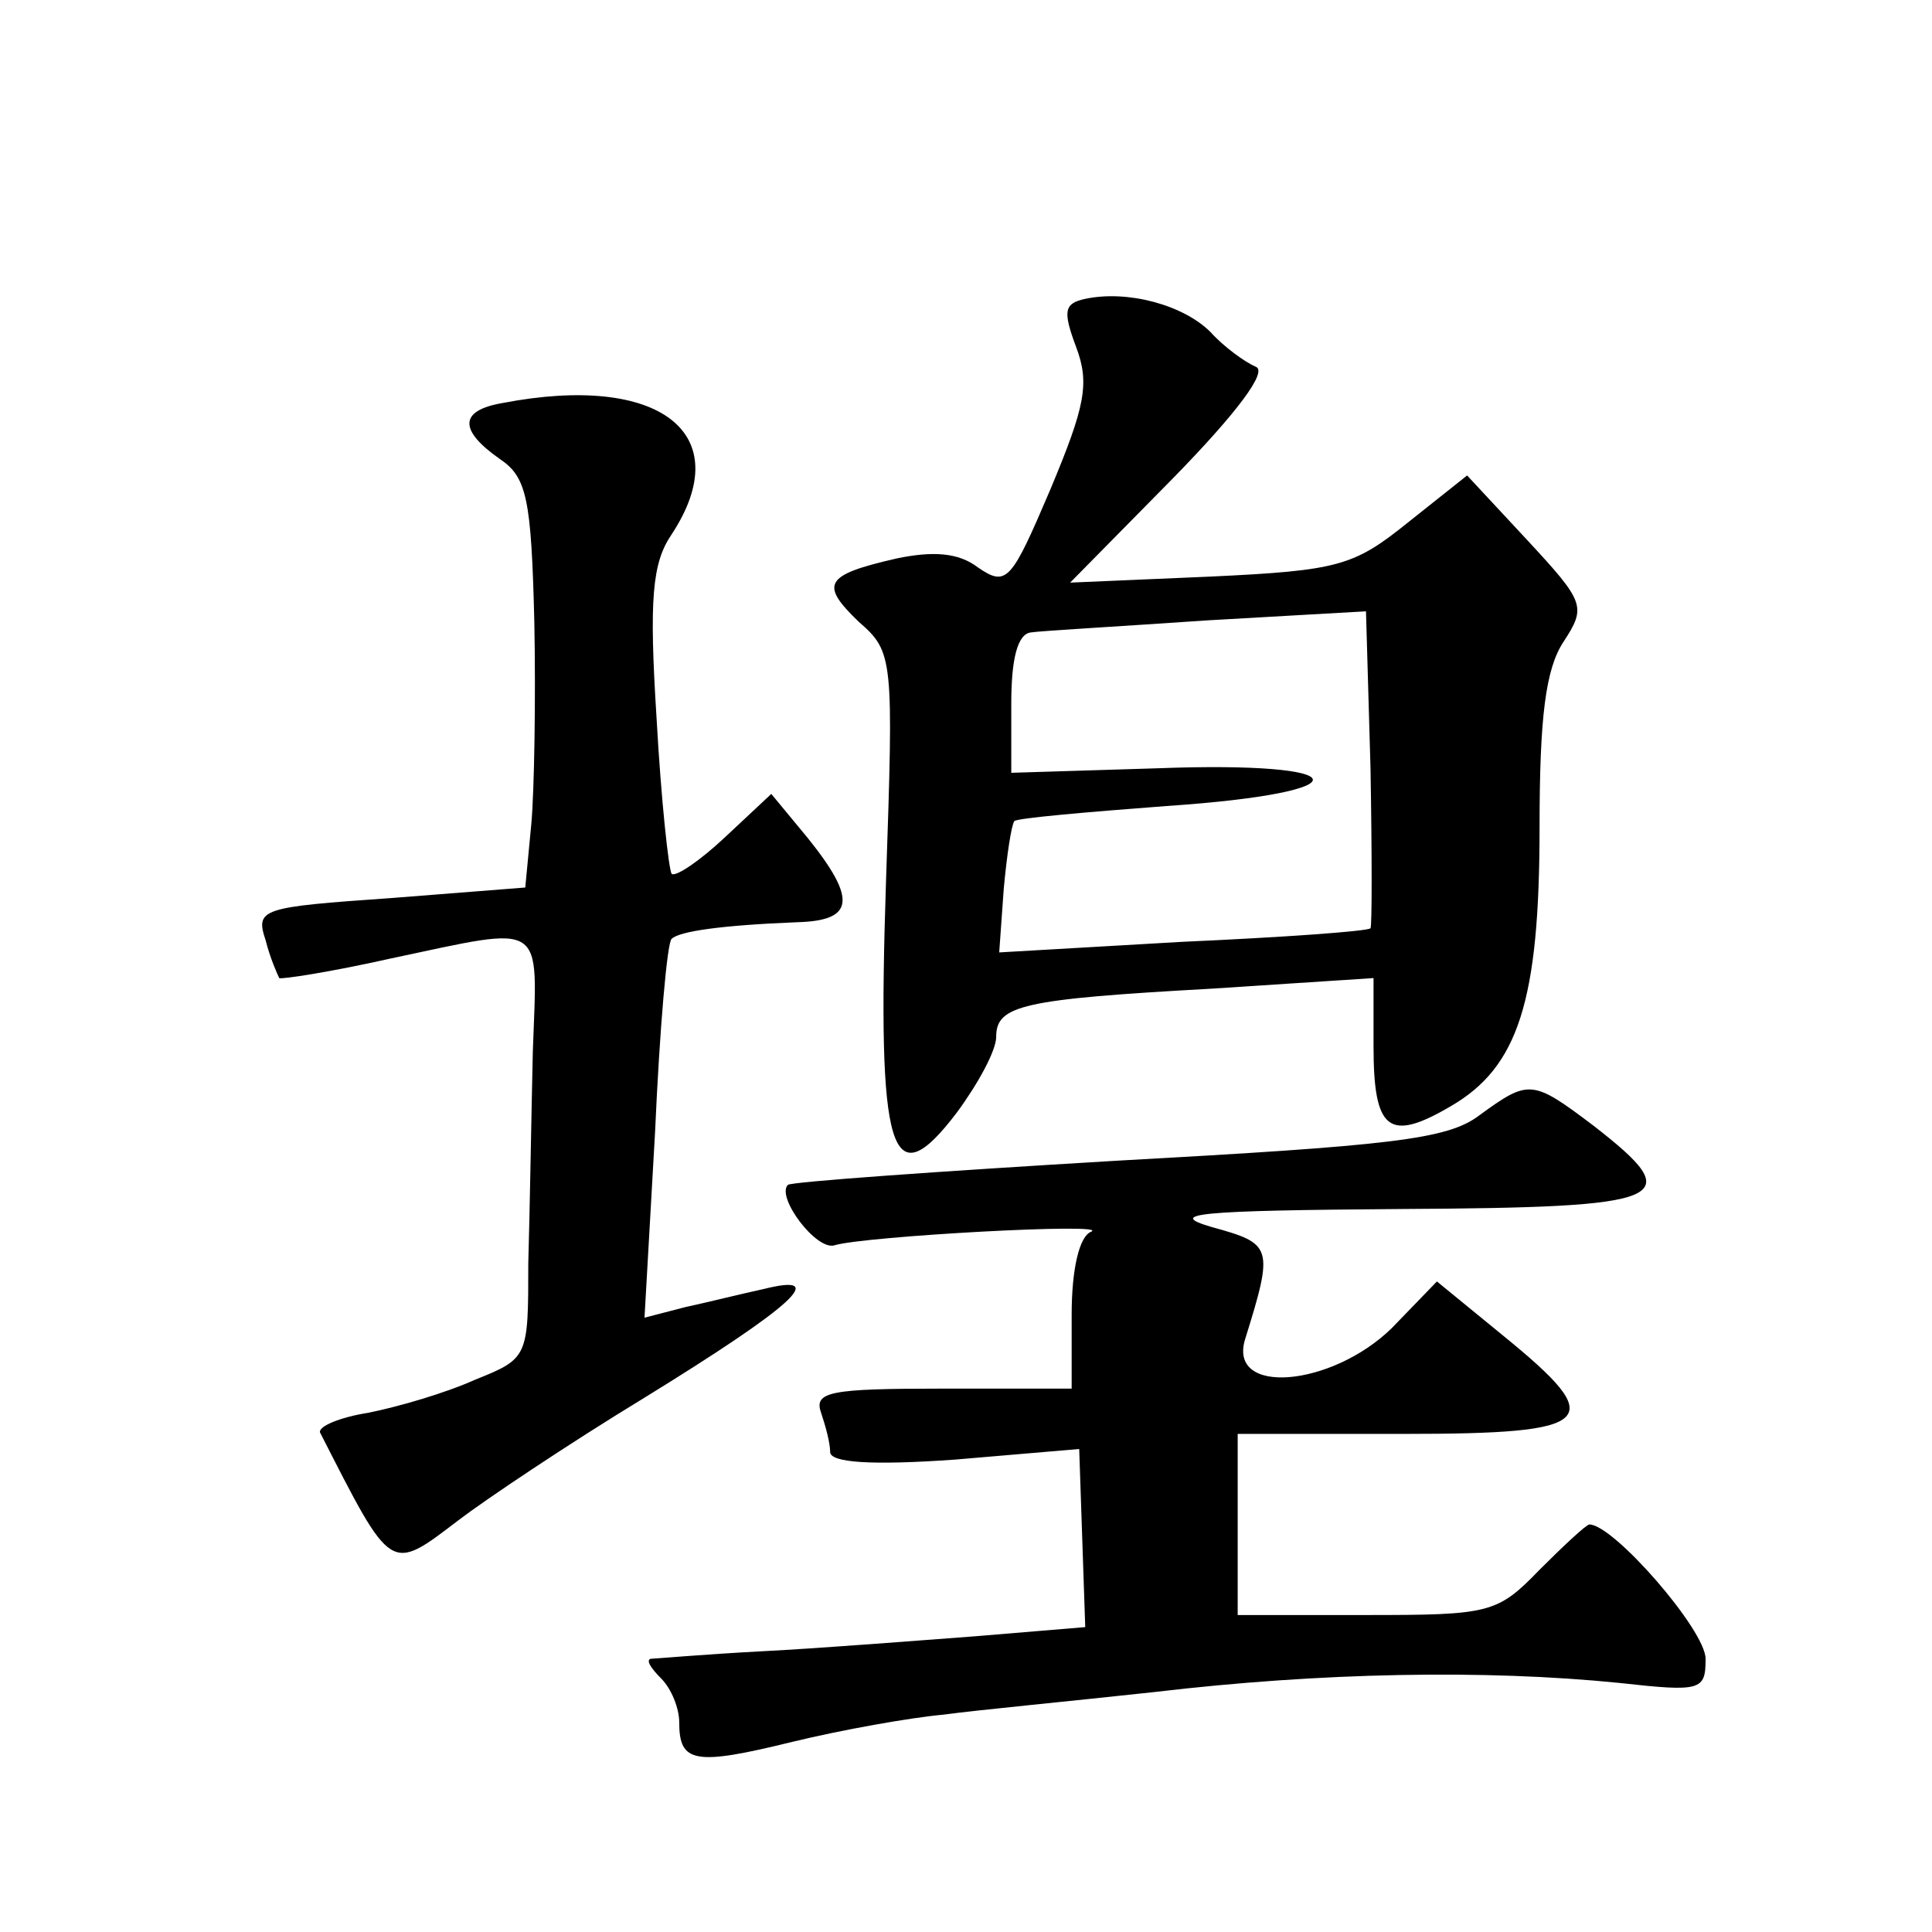<?xml version="1.0" standalone="no"?>
<!DOCTYPE svg PUBLIC "-//W3C//DTD SVG 20010904//EN"
 "http://www.w3.org/TR/2001/REC-SVG-20010904/DTD/svg10.dtd">
<svg version="1.0" xmlns="http://www.w3.org/2000/svg"
 width="128pt" height="128pt" viewBox="0 0 128 128"
 preserveAspectRatio="xMidYMid meet">
<g transform="translate(0,128) scale(0.1,-0.1)"
fill="#0" stroke="none">
<path d="M719 1082 c-14 -3 -15 -8 -6 -32 9 -24 6 -39 -17 -94 -26 -61 -29 -65
-48 -52 -13 10 -30 11 -54 6 -48 -11 -51 -17 -25 -42 23 -20 23 -24 18 -172 -6
-181 3 -211 47 -153 14 19 26 41 26 50 0 21 17 25 143 32 l107 7 0 -45 c0 -56 10
-64 51 -40 45 26 59 70 59 185 0 73 4 105 16 123 15 23 14 26 -24 67 l-40 43 -39
-31 c-36 -29 -46 -32 -131 -36 l-93 -4 68 69 c43 44 63 71 55 74 -7 3 -21 13 -30
23 -18 18 -55 28 -83 22z m189 -417 c-2 -2 -58 -6 -125 -9 l-121 -7 3 42 c2 22
5 42 7 45 2 2 48 6 101 10 133 9 127 30 -6 25 l-97 -3 0 46 c0 29 4 46 13 47 6
1 59 4 117 8 l105 6 3 -104 c1 -57 1 -105 0 -106z M333 1013 c-29 -5 -29 -18 -2
-37 18 -12 21 -26 23 -108 1 -51 0 -112 -2 -134 l-4 -42 -89 -7 c-86 -6 -90 -7
-83 -28 3 -12 8 -23 9 -25 1 -1 34 4 74 13 104 22 97 26 94 -62 -1 -43 -2 -106
-3 -140 0 -62 0 -63 -35 -77 -20 -9 -51 -18 -71 -22 -19 -3 -33 -9 -32 -13 48 -94
46 -93 92 -58 17 13 72 50 123 81 99 61 123 83 79 72 -14 -3 -38 -9 -52 -12 l-27
-7 7 123 c3 68 8 126 11 128 5 5 33 9 83 11 38 1 40 15 7 56 l-24 29 -31 -29 c-16
-15 -32 -26 -35 -24 -2 3 -7 49 -10 103 -5 79 -3 103 10 122 44 67 -8 107 -112
87z M980 541 c-21 -16 -59 -20 -240 -30 -118 -7 -216 -14 -218 -16 -8 -8 19 -44
31 -40 20 6 183 15 170 9 -8 -3 -13 -25 -13 -55 l0 -49 -86 0 c-74 0 -85 -2 -80
-16 3 -9 6 -20 6 -26 0 -7 27 -9 83 -5 l82 7 2 -59 2 -59 -72 -6 c-40 -3 -103 -8
-142 -10 -38 -2 -72 -5 -74 -5 -3 -1 0 -6 7 -13 7 -7 12 -20 12 -29 0 -27 10 -29
75 -13 33 8 78 16 100 18 22 3 85 9 140 15 110 13 219 15 308 6 54 -6 57 -5 57
16 0 19 -61 89 -77 89 -2 0 -17 -14 -33 -30 -28 -29 -33 -30 -115 -30 l-85 0 0
60 0 60 110 0 c128 0 136 8 66 65 l-44 36 -30 -31 c-40 -39 -109 -45 -97 -7 19
61 18 63 -22 74 -31 9 -10 11 125 12 179 1 191 6 128 55 -41 31 -43 31 -76 7z"/>
</g>
</svg>
